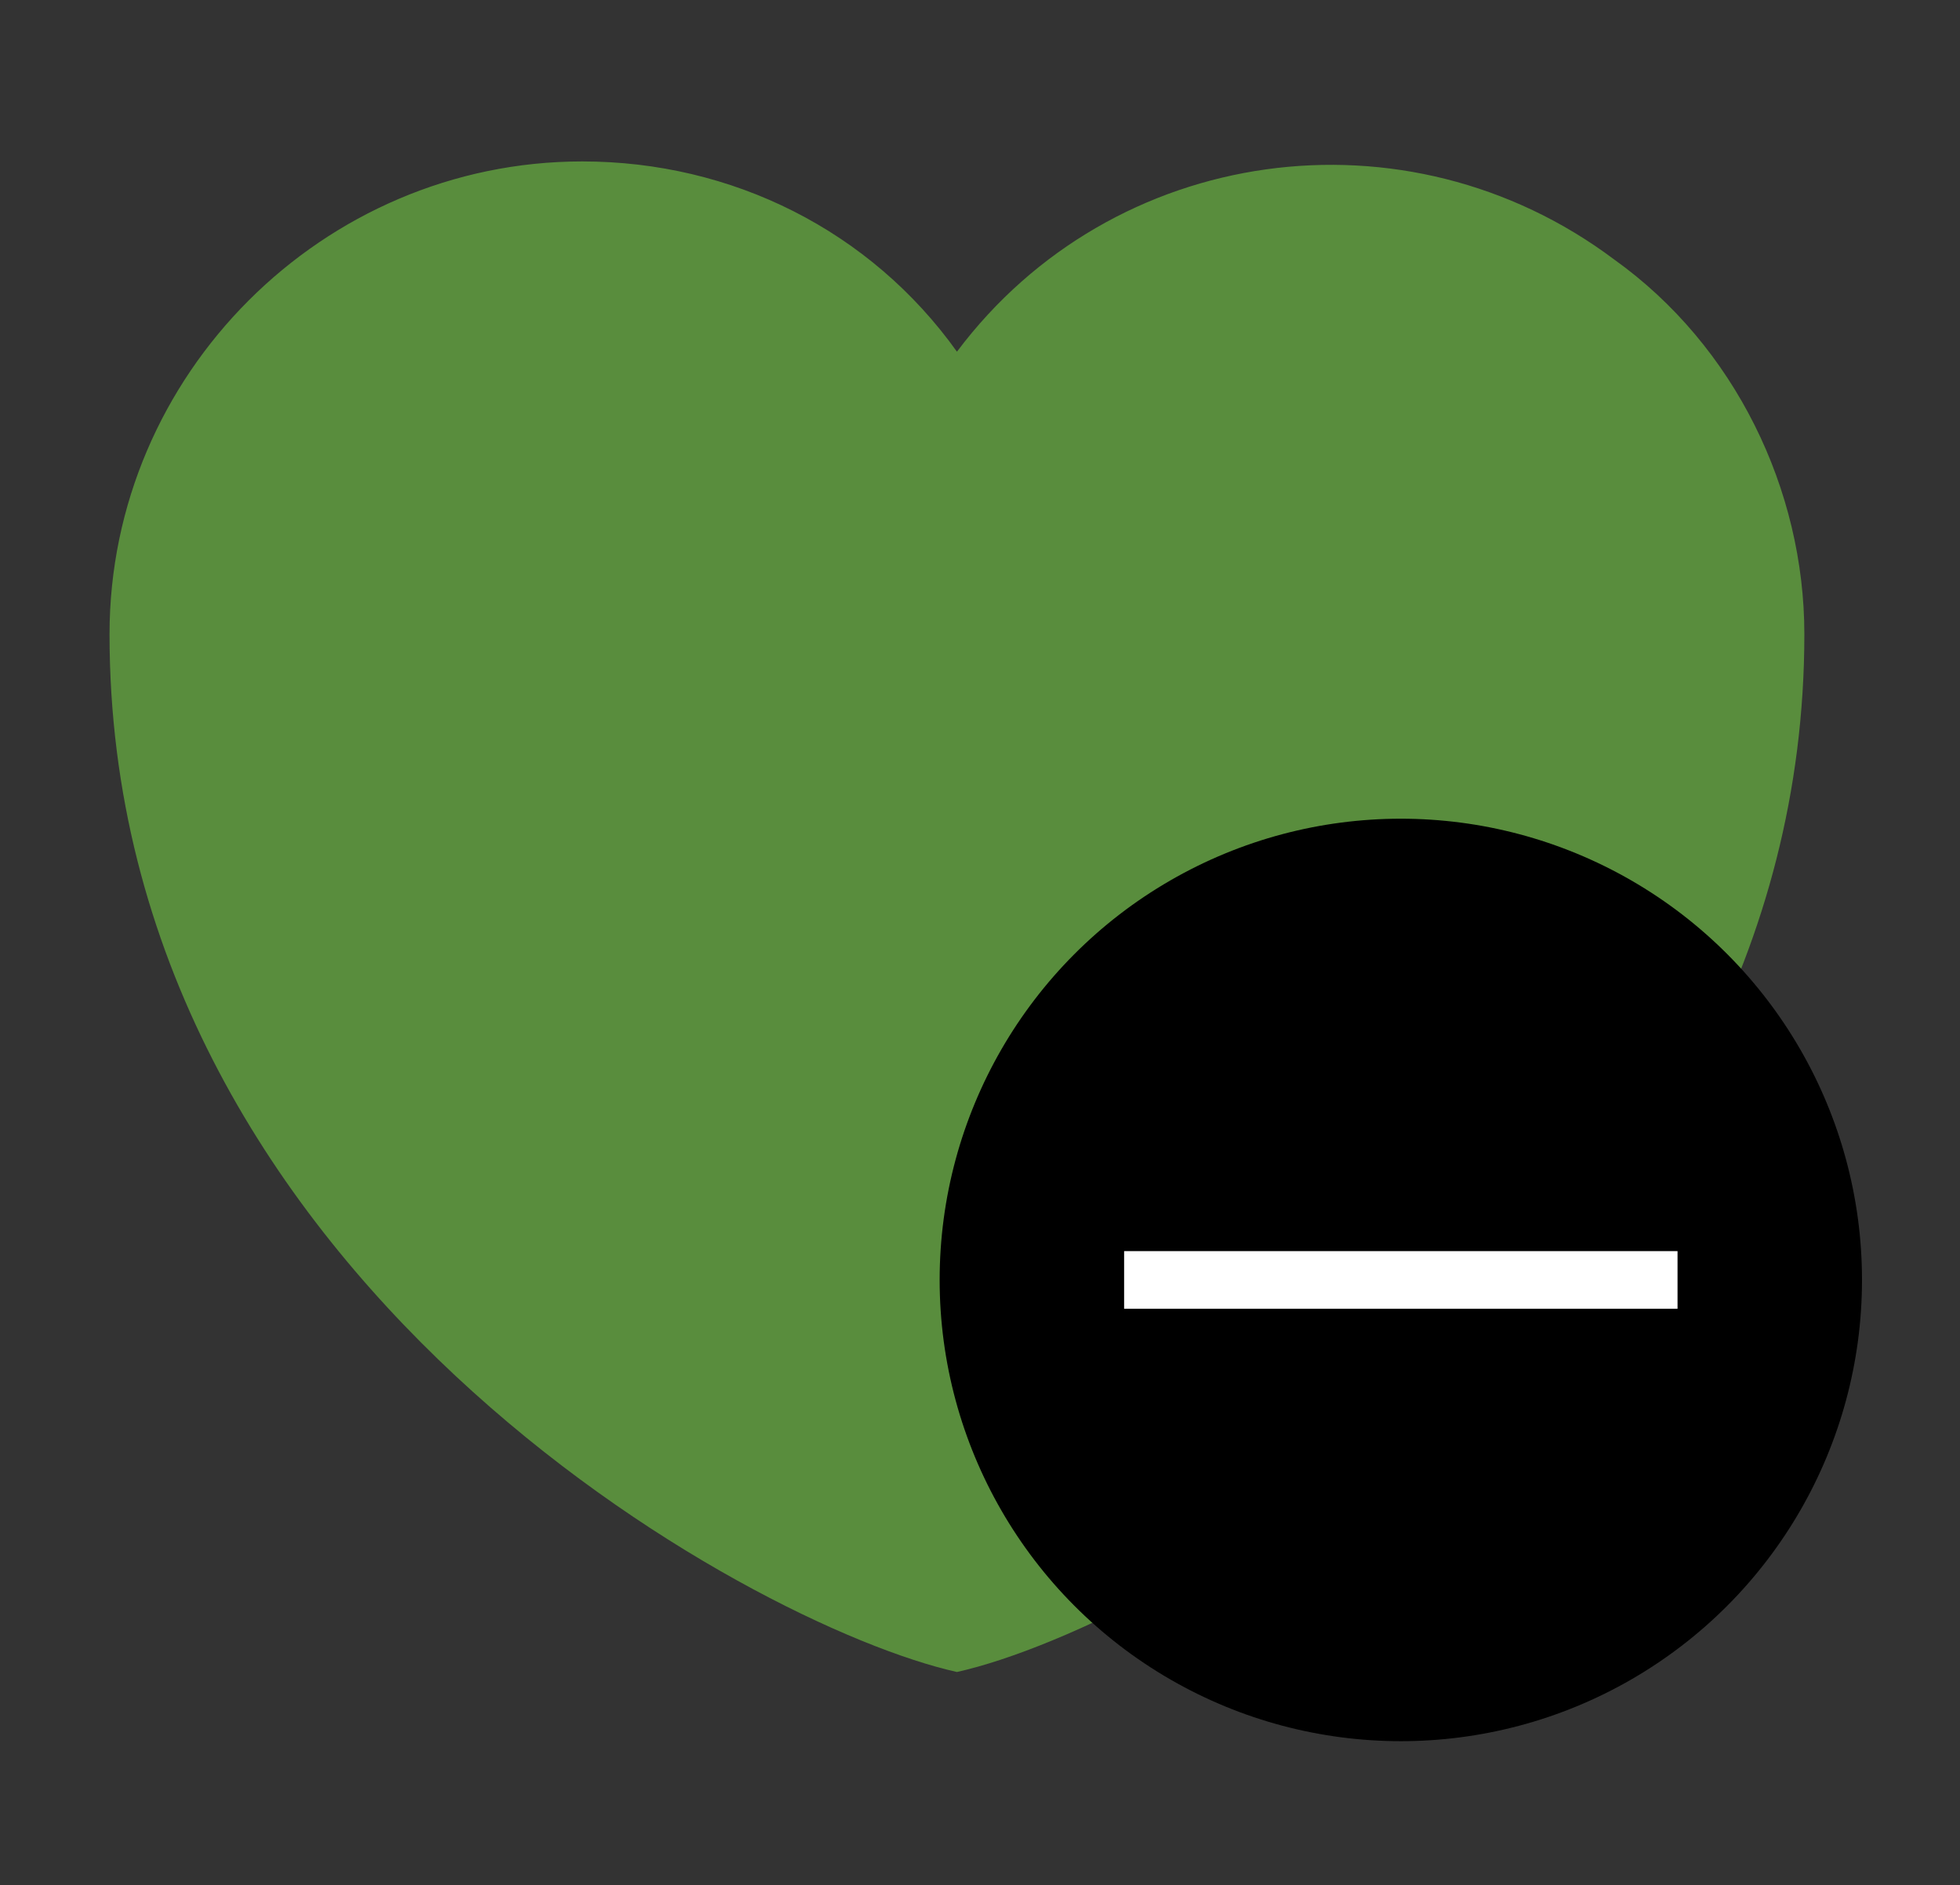 <?xml version="1.0" encoding="UTF-8"?>
<svg id="Capa_1" xmlns="http://www.w3.org/2000/svg" xmlns:xlink="http://www.w3.org/1999/xlink" version="1.1" viewBox="0 0 34 32.7">
  <rect x="0" y="0" width="34" height="32.7" fill="#333333" stroke="none"/>
  <!-- Generator: Adobe Illustrator 29.2.1, SVG Export Plug-In . SVG Version: 2.1.0 Build 116)  -->
  <defs>
    <style>
      .st0 {
        fill-rule: evenodd;
        fill:#598d3d;
      }

      .st1 {
        fill: #000;
      }

      .st2 {
        stroke: #fff;
      }

      .st2, .st3 {
        fill: none;
      }

      .st3 {
        stroke: #000;
      }
    </style>
  </defs>
  <g id="Grupo_5109">
    <path id="heart-2" class="st0" d="M16.6,29c-3.6-.8-14.7-6.9-14.7-18,0-4.5,3.7-8.2,8.2-8.2,2.6,0,5,1.2,6.5,3.3,2.7-3.6,7.8-4.3,11.4-1.6,2.1,1.5,3.3,4,3.3,6.5,0,11-11.1,17.2-14.7,18Z"/>
    <circle id="Elipse_406" class="st1" cx="24.3" cy="22.2" r="8"/>
    <g id="Grupo_5104">
      <line id="Línea_846" class="st3" x1="24.3" y1="27" x2="24.3" y2="17.3"/>
      <line id="Línea_847" class="st2" x1="19.5" y1="22.2" x2="29.1" y2="22.2"/>
    </g>
  </g>
</svg>